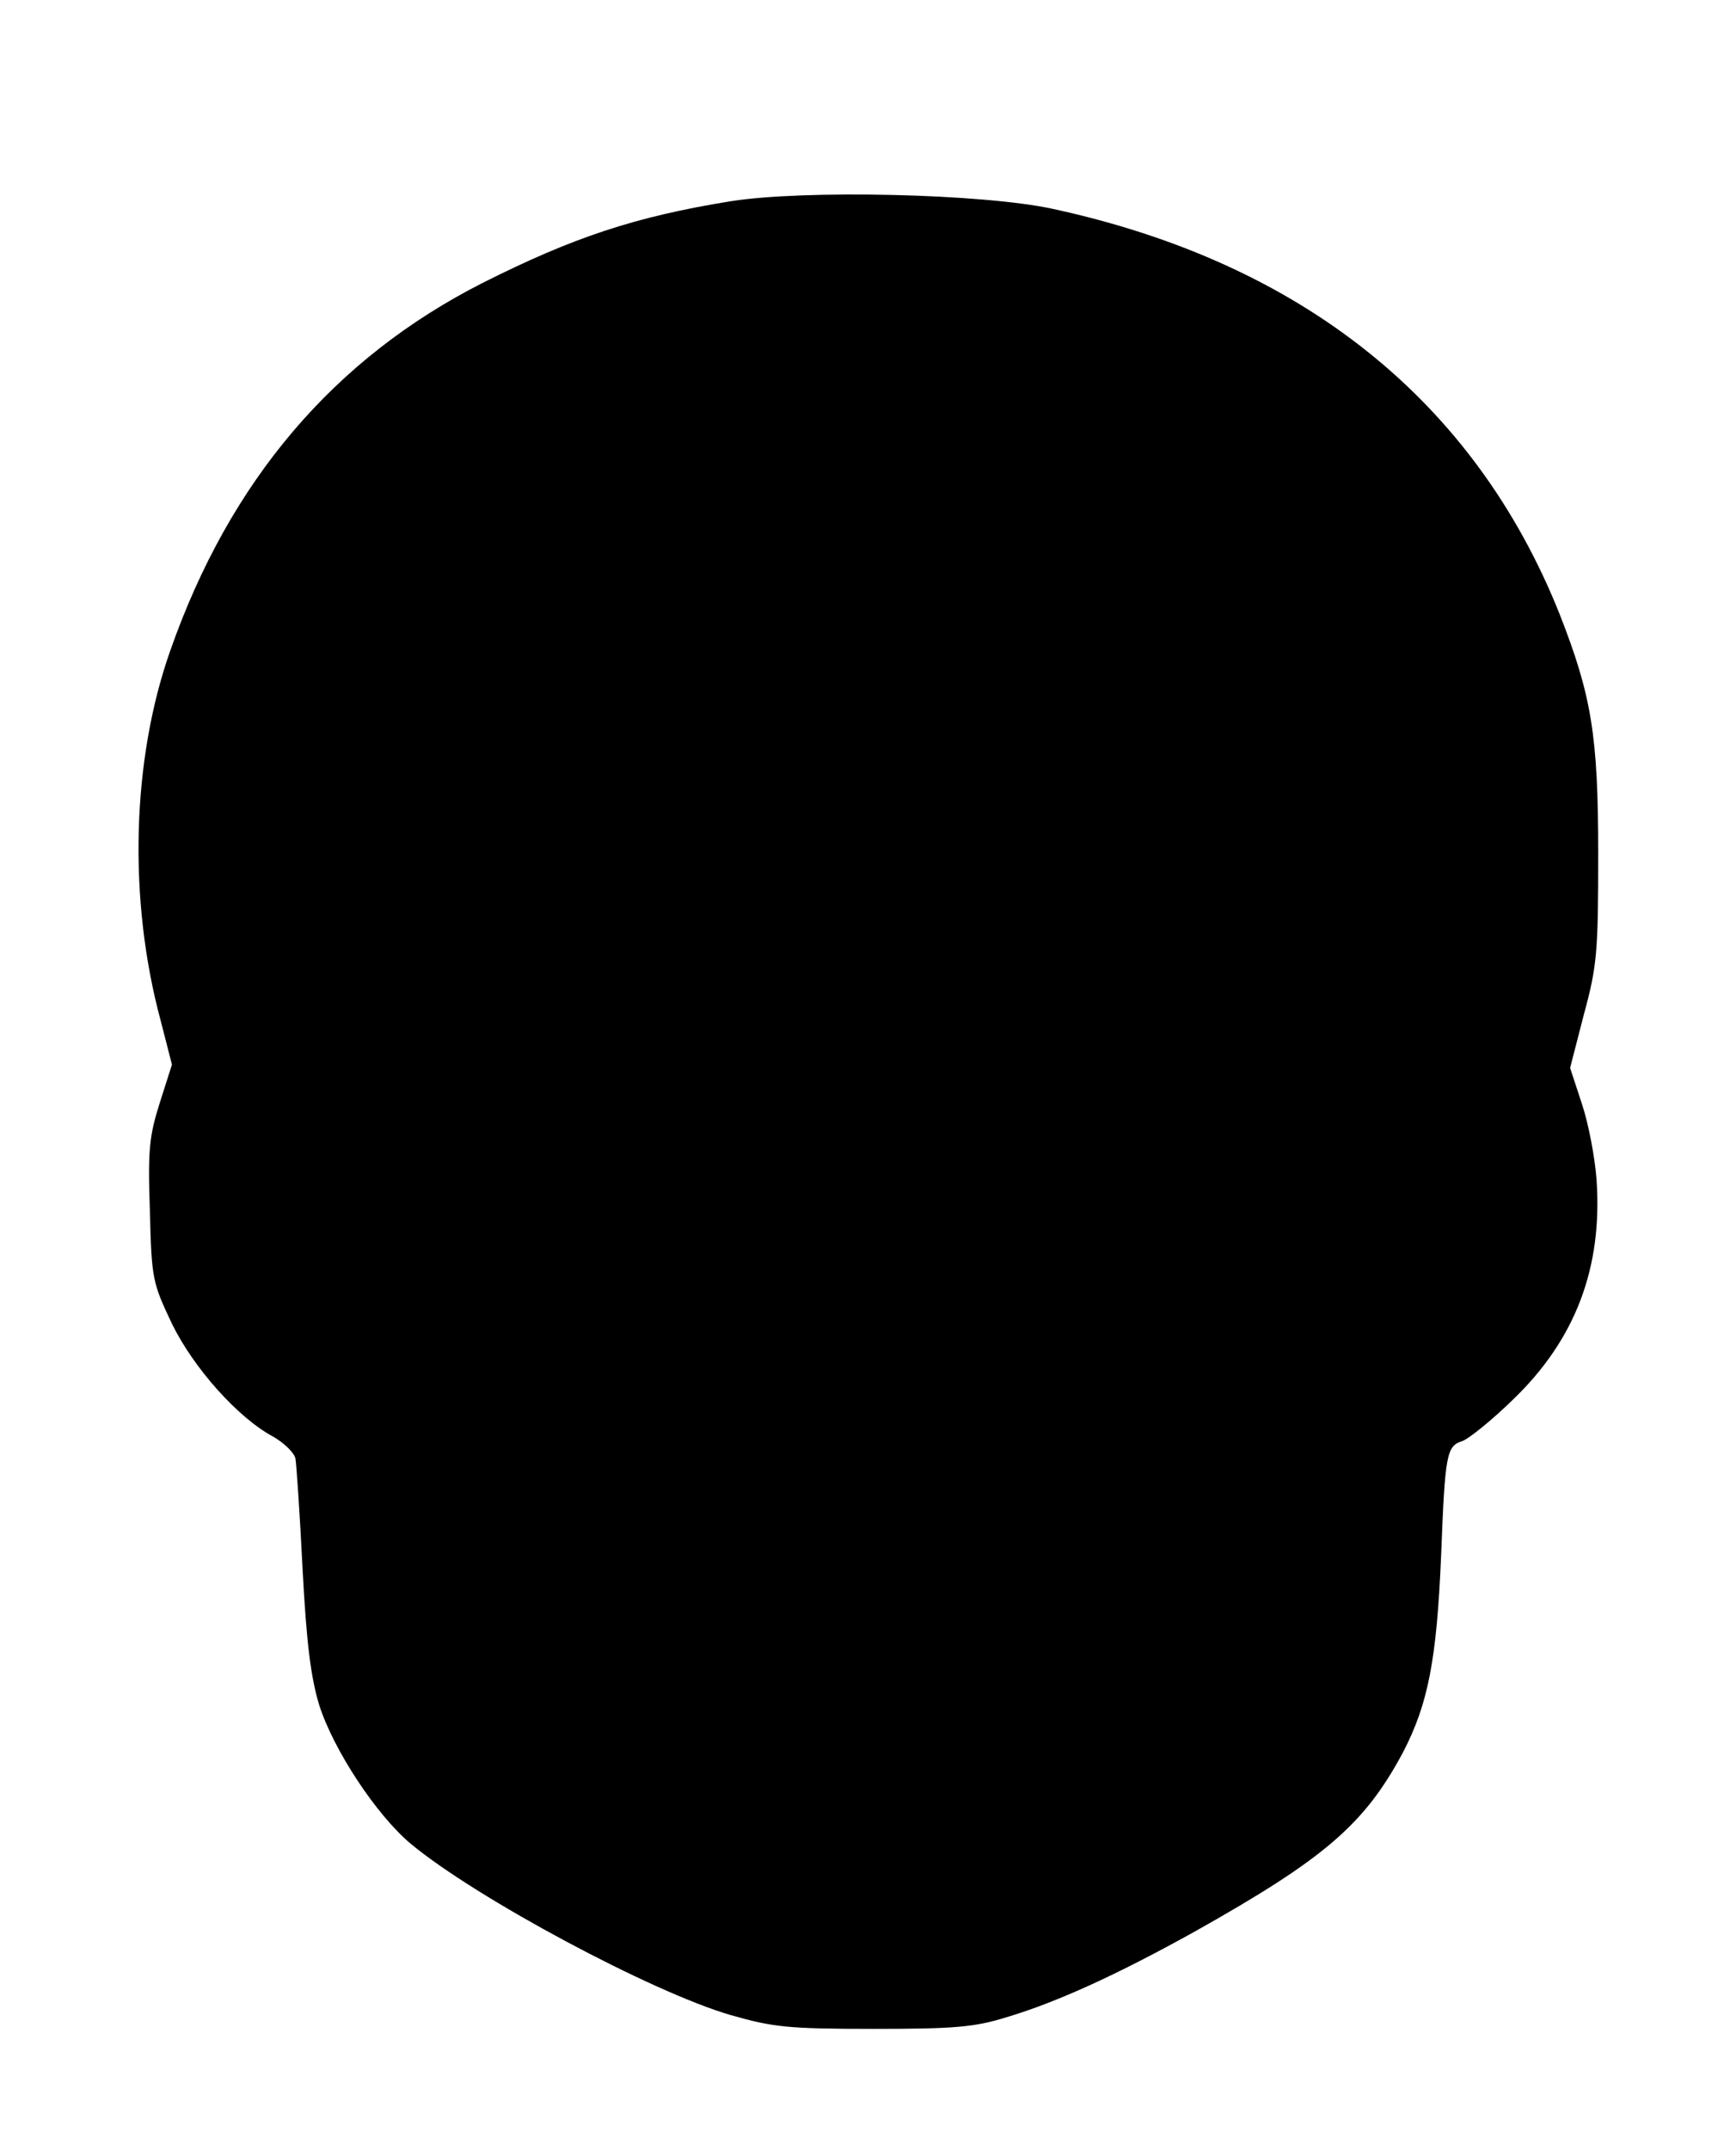 <?xml version="1.0" standalone="no"?>
<!DOCTYPE svg PUBLIC "-//W3C//DTD SVG 20010904//EN"
 "http://www.w3.org/TR/2001/REC-SVG-20010904/DTD/svg10.dtd">
<svg version="1.0" xmlns="http://www.w3.org/2000/svg"
 width="315pt" height="390pt" viewBox="0 0 315 390"
 preserveAspectRatio="xMidYMid meet">
<g transform="translate(0,390) scale(0.1,-0.1)"
fill="#000000" stroke="none">
<path d="M1326 3535 c-174 -28 -287 -66 -450 -148 -270 -137 -459 -359 -567
-667 -70 -198 -77 -452 -17 -673 l20 -78 -22 -69 c-19 -60 -22 -85 -18 -197 3
-124 5 -130 40 -204 39 -80 120 -171 184 -205 19 -11 37 -28 40 -39 2 -11 8
-101 13 -200 7 -135 15 -197 30 -247 26 -82 104 -200 166 -252 119 -99 439
-270 581 -311 77 -22 104 -25 259 -25 147 0 183 3 241 21 94 28 204 79 341
155 237 133 309 195 379 326 45 87 61 166 69 358 7 183 10 197 38 206 12 4 54
38 93 76 113 109 162 239 151 398 -3 41 -15 104 -27 139 l-21 64 25 97 c24 88
26 114 26 291 0 215 -12 287 -70 435 -154 386 -467 637 -919 735 -128 28 -453
35 -585 14z"/>
</g>
</svg>
